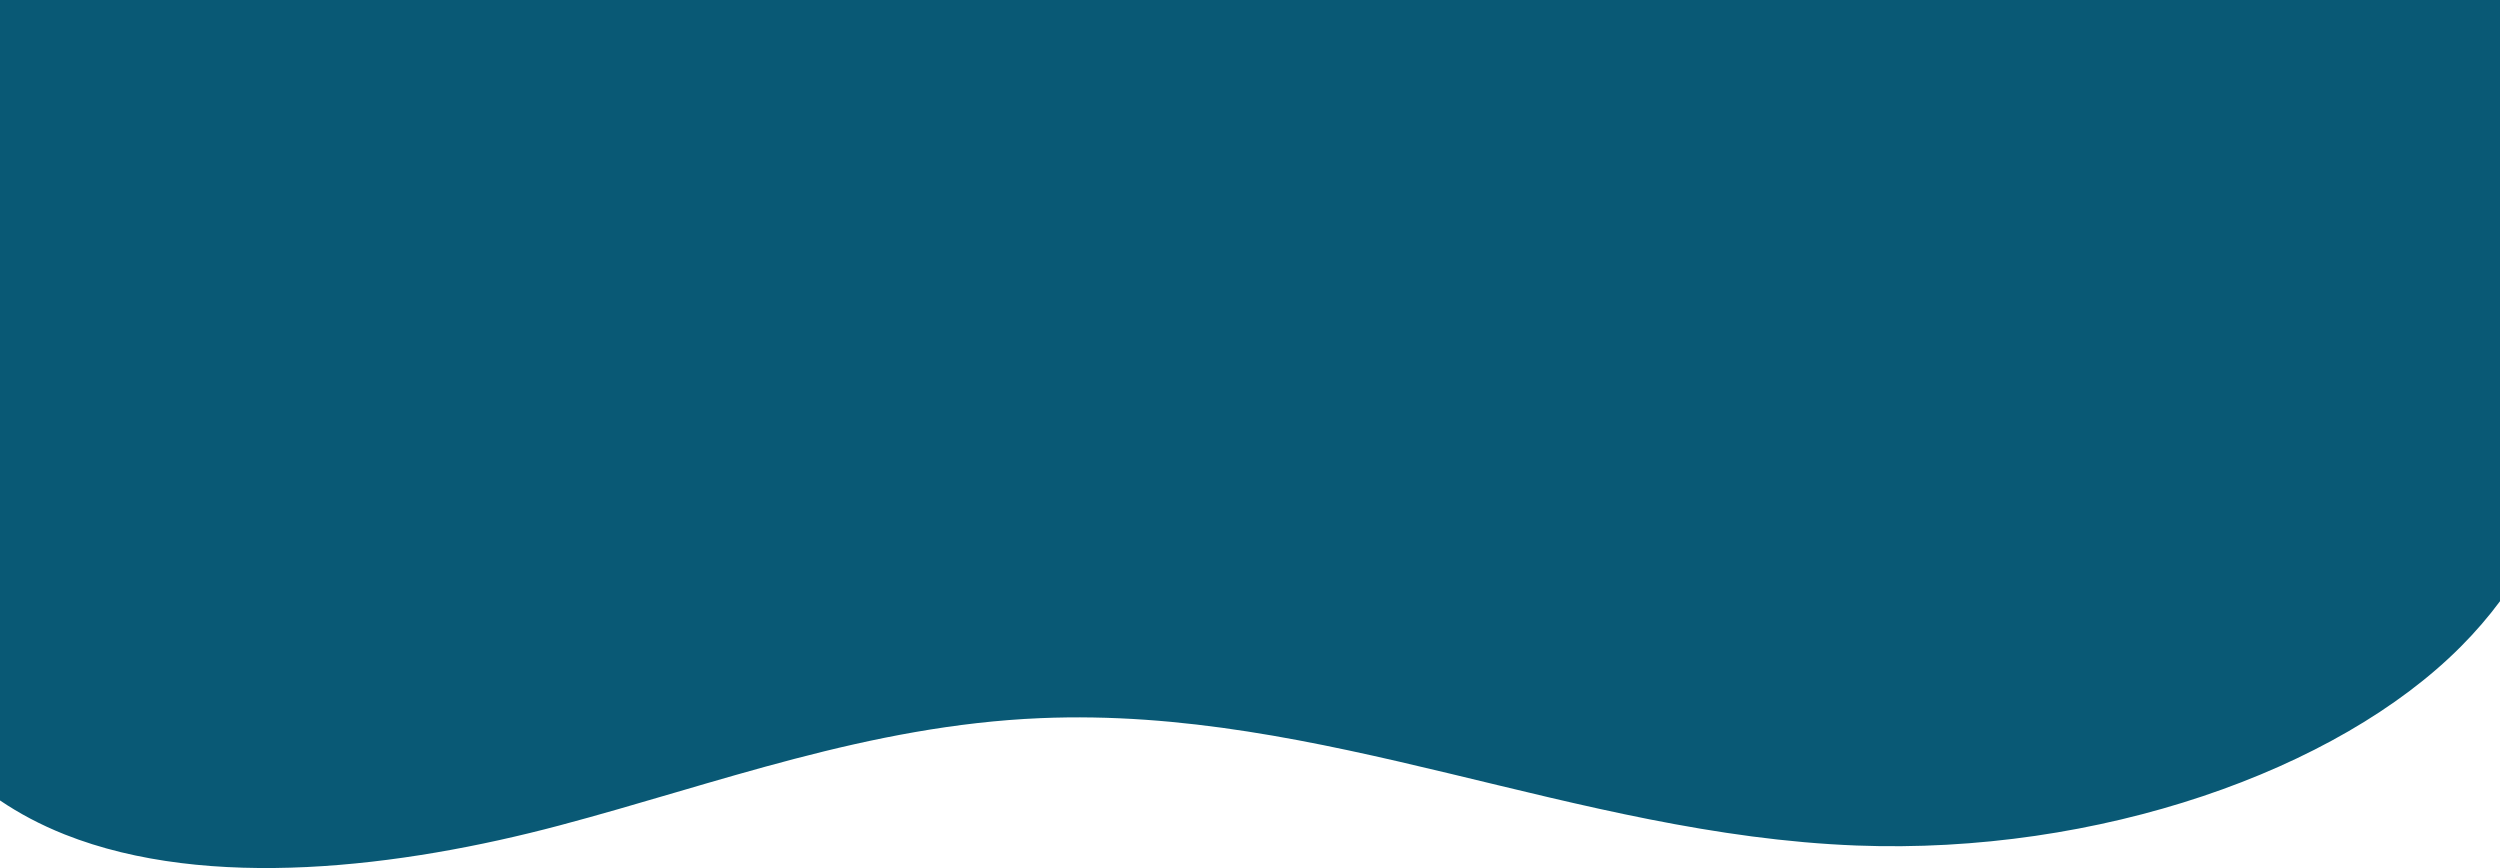 <?xml version="1.0" encoding="UTF-8"?><svg id="Layer_14" xmlns="http://www.w3.org/2000/svg" xmlns:xlink="http://www.w3.org/1999/xlink" viewBox="0 0 1440 500"><defs><style>.cls-1{clip-path:url(#clippath);}.cls-2,.cls-3{fill:#095975;}.cls-4{clip-rule:evenodd;fill:none;}.cls-3,.cls-5,.cls-6,.cls-7{fill-rule:evenodd;}.cls-5{fill:#b4ccd5;}.cls-6{fill:#fff;}.cls-7{fill:#f78349;}</style><clipPath id="clippath"><path class="cls-4" d="M1212.28,121.76c0-5.44-2.16-10.66-6.01-14.5-3.85-3.85-9.06-6.01-14.51-6.01h0c-5.44,0-10.66,2.16-14.5,6.01-3.85,3.85-6.01,9.06-6.01,14.5v170.31c0,5.44,2.16,10.66,6.01,14.51,3.85,3.85,9.06,6.01,14.5,6.01h0c5.44,0,10.66-2.16,14.51-6.01,3.85-3.85,6.01-9.06,6.01-14.51V121.76h0Z"/></clipPath></defs><path class="cls-2" d="M0-130H1440V346.31c-6.64,8.95-14.14,17.68-22.56,26.13-71.21,71.6-209.04,119.97-348.17,114.58-162.76-6.31-307.2-80.21-469.9-73.37-99,4.17-186.48,37.74-277.16,61.82-90.68,24.09-202.23,38.02-284.86,5.2C23.28,475.08,10.92,468.45,0,461.05V-130Z"/></svg>
